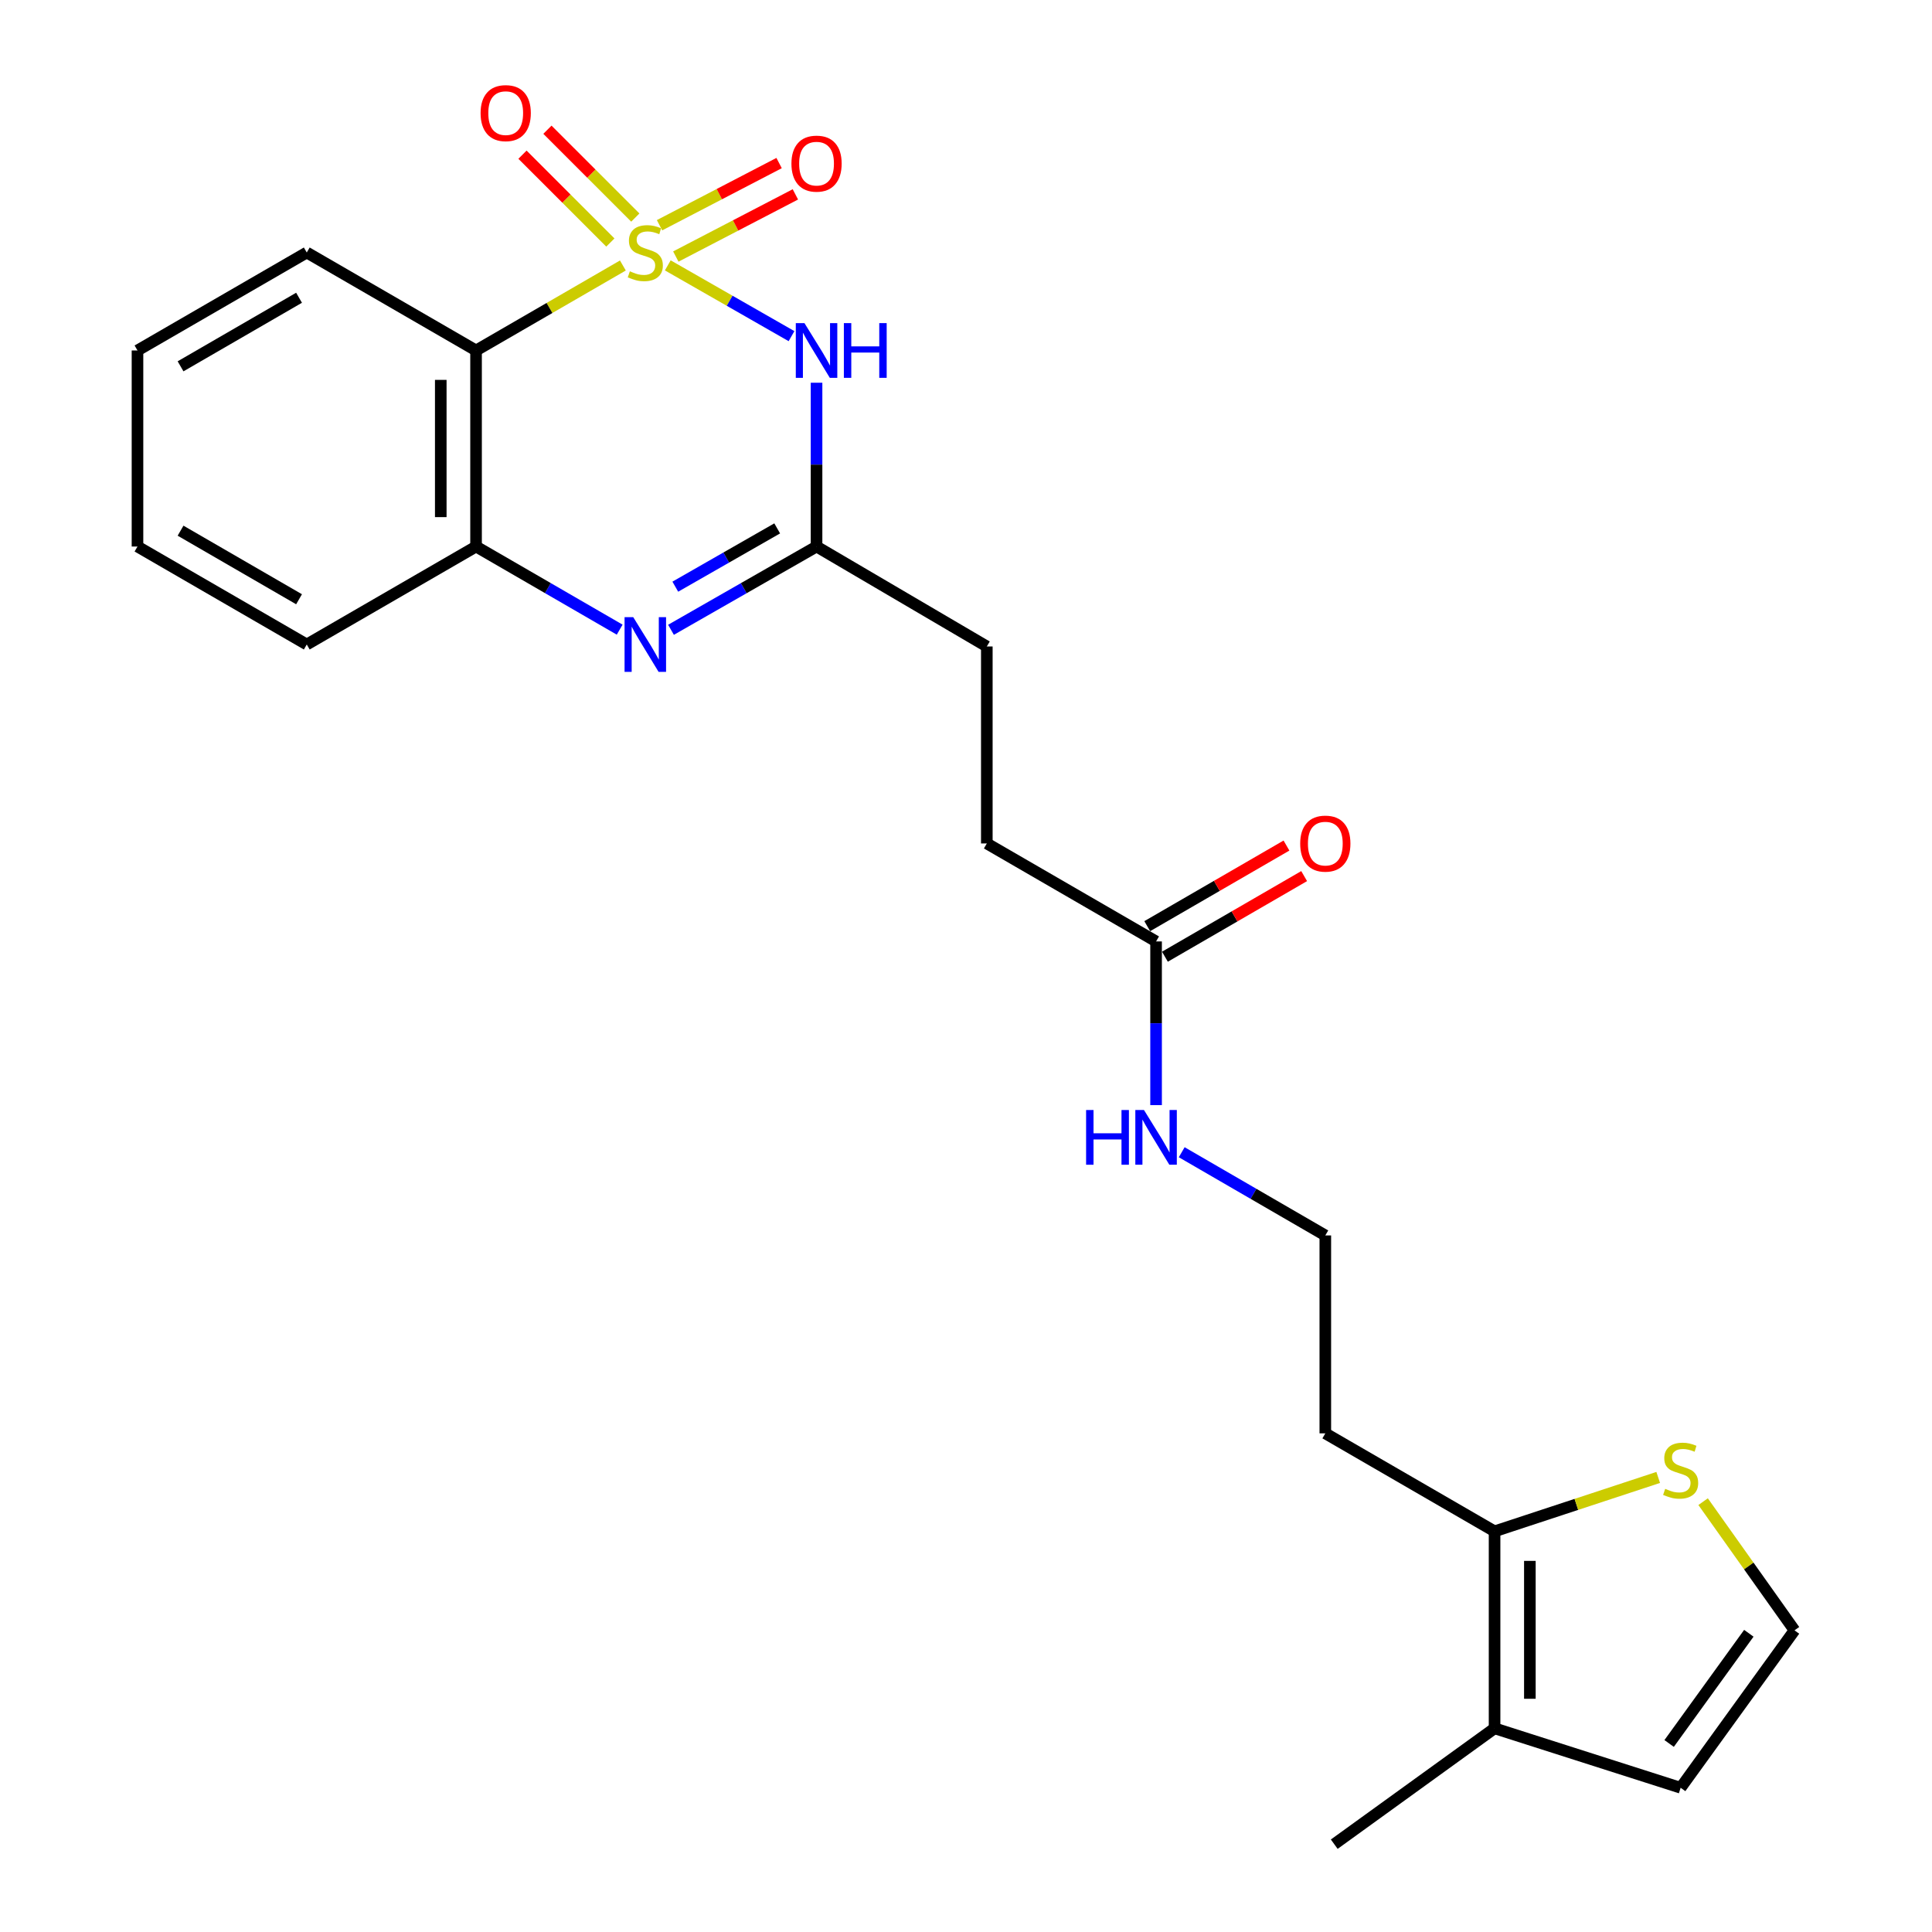 <?xml version='1.0' encoding='iso-8859-1'?>
<svg version='1.1' baseProfile='full'
              xmlns='http://www.w3.org/2000/svg'
                      xmlns:rdkit='http://www.rdkit.org/xml'
                      xmlns:xlink='http://www.w3.org/1999/xlink'
                  xml:space='preserve'
width='1000px' height='1000px' viewBox='0 0 1000 1000'>
<!-- END OF HEADER -->
<rect style='opacity:1.0;fill:#FFFFFF;stroke:none' width='1000' height='1000' x='0' y='0'> </rect>
<path class='bond-0' d='M 345.646,137.355 L 377.666,155.674' style='fill:none;fill-rule:evenodd;stroke:#CCCC00;stroke-width:6px;stroke-linecap:butt;stroke-linejoin:miter;stroke-opacity:1' />
<path class='bond-0' d='M 377.666,155.674 L 409.687,173.992' style='fill:none;fill-rule:evenodd;stroke:#0000FF;stroke-width:6px;stroke-linecap:butt;stroke-linejoin:miter;stroke-opacity:1' />
<path class='bond-1' d='M 322.403,137.42 L 284.405,159.413' style='fill:none;fill-rule:evenodd;stroke:#CCCC00;stroke-width:6px;stroke-linecap:butt;stroke-linejoin:miter;stroke-opacity:1' />
<path class='bond-1' d='M 284.405,159.413 L 246.407,181.405' style='fill:none;fill-rule:evenodd;stroke:#000000;stroke-width:6px;stroke-linecap:butt;stroke-linejoin:miter;stroke-opacity:1' />
<path class='bond-6' d='M 328.836,112.611 L 306.094,89.879' style='fill:none;fill-rule:evenodd;stroke:#CCCC00;stroke-width:6px;stroke-linecap:butt;stroke-linejoin:miter;stroke-opacity:1' />
<path class='bond-6' d='M 306.094,89.879 L 283.353,67.147' style='fill:none;fill-rule:evenodd;stroke:#FF0000;stroke-width:6px;stroke-linecap:butt;stroke-linejoin:miter;stroke-opacity:1' />
<path class='bond-6' d='M 315.921,125.531 L 293.18,102.799' style='fill:none;fill-rule:evenodd;stroke:#CCCC00;stroke-width:6px;stroke-linecap:butt;stroke-linejoin:miter;stroke-opacity:1' />
<path class='bond-6' d='M 293.18,102.799 L 270.438,80.067' style='fill:none;fill-rule:evenodd;stroke:#FF0000;stroke-width:6px;stroke-linecap:butt;stroke-linejoin:miter;stroke-opacity:1' />
<path class='bond-7' d='M 349.804,132.784 L 380.746,116.696' style='fill:none;fill-rule:evenodd;stroke:#CCCC00;stroke-width:6px;stroke-linecap:butt;stroke-linejoin:miter;stroke-opacity:1' />
<path class='bond-7' d='M 380.746,116.696 L 411.687,100.607' style='fill:none;fill-rule:evenodd;stroke:#FF0000;stroke-width:6px;stroke-linecap:butt;stroke-linejoin:miter;stroke-opacity:1' />
<path class='bond-7' d='M 341.377,116.576 L 372.318,100.488' style='fill:none;fill-rule:evenodd;stroke:#CCCC00;stroke-width:6px;stroke-linecap:butt;stroke-linejoin:miter;stroke-opacity:1' />
<path class='bond-7' d='M 372.318,100.488 L 403.259,84.399' style='fill:none;fill-rule:evenodd;stroke:#FF0000;stroke-width:6px;stroke-linecap:butt;stroke-linejoin:miter;stroke-opacity:1' />
<path class='bond-3' d='M 422.644,198.102 L 422.644,240.493' style='fill:none;fill-rule:evenodd;stroke:#0000FF;stroke-width:6px;stroke-linecap:butt;stroke-linejoin:miter;stroke-opacity:1' />
<path class='bond-3' d='M 422.644,240.493 L 422.644,282.885' style='fill:none;fill-rule:evenodd;stroke:#000000;stroke-width:6px;stroke-linecap:butt;stroke-linejoin:miter;stroke-opacity:1' />
<path class='bond-4' d='M 246.407,181.405 L 246.407,282.885' style='fill:none;fill-rule:evenodd;stroke:#000000;stroke-width:6px;stroke-linecap:butt;stroke-linejoin:miter;stroke-opacity:1' />
<path class='bond-4' d='M 228.139,196.627 L 228.139,267.663' style='fill:none;fill-rule:evenodd;stroke:#000000;stroke-width:6px;stroke-linecap:butt;stroke-linejoin:miter;stroke-opacity:1' />
<path class='bond-19' d='M 246.407,181.405 L 158.781,130.701' style='fill:none;fill-rule:evenodd;stroke:#000000;stroke-width:6px;stroke-linecap:butt;stroke-linejoin:miter;stroke-opacity:1' />
<path class='bond-2' d='M 320.743,325.908 L 283.575,304.397' style='fill:none;fill-rule:evenodd;stroke:#0000FF;stroke-width:6px;stroke-linecap:butt;stroke-linejoin:miter;stroke-opacity:1' />
<path class='bond-2' d='M 283.575,304.397 L 246.407,282.885' style='fill:none;fill-rule:evenodd;stroke:#000000;stroke-width:6px;stroke-linecap:butt;stroke-linejoin:miter;stroke-opacity:1' />
<path class='bond-24' d='M 347.306,325.985 L 384.975,304.435' style='fill:none;fill-rule:evenodd;stroke:#0000FF;stroke-width:6px;stroke-linecap:butt;stroke-linejoin:miter;stroke-opacity:1' />
<path class='bond-24' d='M 384.975,304.435 L 422.644,282.885' style='fill:none;fill-rule:evenodd;stroke:#000000;stroke-width:6px;stroke-linecap:butt;stroke-linejoin:miter;stroke-opacity:1' />
<path class='bond-24' d='M 349.535,303.663 L 375.904,288.578' style='fill:none;fill-rule:evenodd;stroke:#0000FF;stroke-width:6px;stroke-linecap:butt;stroke-linejoin:miter;stroke-opacity:1' />
<path class='bond-24' d='M 375.904,288.578 L 402.272,273.493' style='fill:none;fill-rule:evenodd;stroke:#000000;stroke-width:6px;stroke-linecap:butt;stroke-linejoin:miter;stroke-opacity:1' />
<path class='bond-15' d='M 422.644,282.885 L 510.778,334.614' style='fill:none;fill-rule:evenodd;stroke:#000000;stroke-width:6px;stroke-linecap:butt;stroke-linejoin:miter;stroke-opacity:1' />
<path class='bond-20' d='M 246.407,282.885 L 158.781,333.589' style='fill:none;fill-rule:evenodd;stroke:#000000;stroke-width:6px;stroke-linecap:butt;stroke-linejoin:miter;stroke-opacity:1' />
<path class='bond-5' d='M 773.587,792.618 L 685.98,741.904' style='fill:none;fill-rule:evenodd;stroke:#000000;stroke-width:6px;stroke-linecap:butt;stroke-linejoin:miter;stroke-opacity:1' />
<path class='bond-8' d='M 773.587,792.618 L 773.587,894.575' style='fill:none;fill-rule:evenodd;stroke:#000000;stroke-width:6px;stroke-linecap:butt;stroke-linejoin:miter;stroke-opacity:1' />
<path class='bond-8' d='M 791.855,807.912 L 791.855,879.281' style='fill:none;fill-rule:evenodd;stroke:#000000;stroke-width:6px;stroke-linecap:butt;stroke-linejoin:miter;stroke-opacity:1' />
<path class='bond-9' d='M 773.587,792.618 L 815.936,778.668' style='fill:none;fill-rule:evenodd;stroke:#000000;stroke-width:6px;stroke-linecap:butt;stroke-linejoin:miter;stroke-opacity:1' />
<path class='bond-9' d='M 815.936,778.668 L 858.285,764.718' style='fill:none;fill-rule:evenodd;stroke:#CCCC00;stroke-width:6px;stroke-linecap:butt;stroke-linejoin:miter;stroke-opacity:1' />
<path class='bond-12' d='M 773.587,894.575 L 869.901,925.347' style='fill:none;fill-rule:evenodd;stroke:#000000;stroke-width:6px;stroke-linecap:butt;stroke-linejoin:miter;stroke-opacity:1' />
<path class='bond-21' d='M 773.587,894.575 L 690.608,954.545' style='fill:none;fill-rule:evenodd;stroke:#000000;stroke-width:6px;stroke-linecap:butt;stroke-linejoin:miter;stroke-opacity:1' />
<path class='bond-10' d='M 881.525,777.257 L 905.18,810.559' style='fill:none;fill-rule:evenodd;stroke:#CCCC00;stroke-width:6px;stroke-linecap:butt;stroke-linejoin:miter;stroke-opacity:1' />
<path class='bond-10' d='M 905.18,810.559 L 928.836,843.86' style='fill:none;fill-rule:evenodd;stroke:#000000;stroke-width:6px;stroke-linecap:butt;stroke-linejoin:miter;stroke-opacity:1' />
<path class='bond-26' d='M 928.836,843.86 L 869.901,925.347' style='fill:none;fill-rule:evenodd;stroke:#000000;stroke-width:6px;stroke-linecap:butt;stroke-linejoin:miter;stroke-opacity:1' />
<path class='bond-26' d='M 905.193,845.378 L 863.938,902.418' style='fill:none;fill-rule:evenodd;stroke:#000000;stroke-width:6px;stroke-linecap:butt;stroke-linejoin:miter;stroke-opacity:1' />
<path class='bond-11' d='M 598.384,487.286 L 510.778,436.571' style='fill:none;fill-rule:evenodd;stroke:#000000;stroke-width:6px;stroke-linecap:butt;stroke-linejoin:miter;stroke-opacity:1' />
<path class='bond-13' d='M 602.961,495.19 L 638.994,474.329' style='fill:none;fill-rule:evenodd;stroke:#000000;stroke-width:6px;stroke-linecap:butt;stroke-linejoin:miter;stroke-opacity:1' />
<path class='bond-13' d='M 638.994,474.329 L 675.027,453.467' style='fill:none;fill-rule:evenodd;stroke:#FF0000;stroke-width:6px;stroke-linecap:butt;stroke-linejoin:miter;stroke-opacity:1' />
<path class='bond-13' d='M 593.808,479.381 L 629.841,458.519' style='fill:none;fill-rule:evenodd;stroke:#000000;stroke-width:6px;stroke-linecap:butt;stroke-linejoin:miter;stroke-opacity:1' />
<path class='bond-13' d='M 629.841,458.519 L 665.873,437.658' style='fill:none;fill-rule:evenodd;stroke:#FF0000;stroke-width:6px;stroke-linecap:butt;stroke-linejoin:miter;stroke-opacity:1' />
<path class='bond-14' d='M 598.384,487.286 L 598.384,529.647' style='fill:none;fill-rule:evenodd;stroke:#000000;stroke-width:6px;stroke-linecap:butt;stroke-linejoin:miter;stroke-opacity:1' />
<path class='bond-14' d='M 598.384,529.647 L 598.384,572.009' style='fill:none;fill-rule:evenodd;stroke:#0000FF;stroke-width:6px;stroke-linecap:butt;stroke-linejoin:miter;stroke-opacity:1' />
<path class='bond-18' d='M 611.655,596.394 L 648.818,617.927' style='fill:none;fill-rule:evenodd;stroke:#0000FF;stroke-width:6px;stroke-linecap:butt;stroke-linejoin:miter;stroke-opacity:1' />
<path class='bond-18' d='M 648.818,617.927 L 685.98,639.46' style='fill:none;fill-rule:evenodd;stroke:#000000;stroke-width:6px;stroke-linecap:butt;stroke-linejoin:miter;stroke-opacity:1' />
<path class='bond-17' d='M 510.778,334.614 L 510.778,436.571' style='fill:none;fill-rule:evenodd;stroke:#000000;stroke-width:6px;stroke-linecap:butt;stroke-linejoin:miter;stroke-opacity:1' />
<path class='bond-16' d='M 685.98,741.904 L 685.98,639.46' style='fill:none;fill-rule:evenodd;stroke:#000000;stroke-width:6px;stroke-linecap:butt;stroke-linejoin:miter;stroke-opacity:1' />
<path class='bond-22' d='M 158.781,130.701 L 71.164,181.405' style='fill:none;fill-rule:evenodd;stroke:#000000;stroke-width:6px;stroke-linecap:butt;stroke-linejoin:miter;stroke-opacity:1' />
<path class='bond-22' d='M 154.788,154.118 L 93.457,189.611' style='fill:none;fill-rule:evenodd;stroke:#000000;stroke-width:6px;stroke-linecap:butt;stroke-linejoin:miter;stroke-opacity:1' />
<path class='bond-25' d='M 158.781,333.589 L 71.164,282.885' style='fill:none;fill-rule:evenodd;stroke:#000000;stroke-width:6px;stroke-linecap:butt;stroke-linejoin:miter;stroke-opacity:1' />
<path class='bond-25' d='M 154.788,310.172 L 93.457,274.679' style='fill:none;fill-rule:evenodd;stroke:#000000;stroke-width:6px;stroke-linecap:butt;stroke-linejoin:miter;stroke-opacity:1' />
<path class='bond-23' d='M 71.164,181.405 L 71.164,282.885' style='fill:none;fill-rule:evenodd;stroke:#000000;stroke-width:6px;stroke-linecap:butt;stroke-linejoin:miter;stroke-opacity:1' />
<path  class='atom-0' d='M 326.013 140.421
Q 326.333 140.541, 327.653 141.101
Q 328.973 141.661, 330.413 142.021
Q 331.893 142.341, 333.333 142.341
Q 336.013 142.341, 337.573 141.061
Q 339.133 139.741, 339.133 137.461
Q 339.133 135.901, 338.333 134.941
Q 337.573 133.981, 336.373 133.461
Q 335.173 132.941, 333.173 132.341
Q 330.653 131.581, 329.133 130.861
Q 327.653 130.141, 326.573 128.621
Q 325.533 127.101, 325.533 124.541
Q 325.533 120.981, 327.933 118.781
Q 330.373 116.581, 335.173 116.581
Q 338.453 116.581, 342.173 118.141
L 341.253 121.221
Q 337.853 119.821, 335.293 119.821
Q 332.533 119.821, 331.013 120.981
Q 329.493 122.101, 329.533 124.061
Q 329.533 125.581, 330.293 126.501
Q 331.093 127.421, 332.213 127.941
Q 333.373 128.461, 335.293 129.061
Q 337.853 129.861, 339.373 130.661
Q 340.893 131.461, 341.973 133.101
Q 343.093 134.701, 343.093 137.461
Q 343.093 141.381, 340.453 143.501
Q 337.853 145.581, 333.493 145.581
Q 330.973 145.581, 329.053 145.021
Q 327.173 144.501, 324.933 143.581
L 326.013 140.421
' fill='#CCCC00'/>
<path  class='atom-1' d='M 416.384 167.245
L 425.664 182.245
Q 426.584 183.725, 428.064 186.405
Q 429.544 189.085, 429.624 189.245
L 429.624 167.245
L 433.384 167.245
L 433.384 195.565
L 429.504 195.565
L 419.544 179.165
Q 418.384 177.245, 417.144 175.045
Q 415.944 172.845, 415.584 172.165
L 415.584 195.565
L 411.904 195.565
L 411.904 167.245
L 416.384 167.245
' fill='#0000FF'/>
<path  class='atom-1' d='M 436.784 167.245
L 440.624 167.245
L 440.624 179.285
L 455.104 179.285
L 455.104 167.245
L 458.944 167.245
L 458.944 195.565
L 455.104 195.565
L 455.104 182.485
L 440.624 182.485
L 440.624 195.565
L 436.784 195.565
L 436.784 167.245
' fill='#0000FF'/>
<path  class='atom-3' d='M 327.753 319.429
L 337.033 334.429
Q 337.953 335.909, 339.433 338.589
Q 340.913 341.269, 340.993 341.429
L 340.993 319.429
L 344.753 319.429
L 344.753 347.749
L 340.873 347.749
L 330.913 331.349
Q 329.753 329.429, 328.513 327.229
Q 327.313 325.029, 326.953 324.349
L 326.953 347.749
L 323.273 347.749
L 323.273 319.429
L 327.753 319.429
' fill='#0000FF'/>
<path  class='atom-7' d='M 248.752 58.55
Q 248.752 51.75, 252.112 47.95
Q 255.472 44.15, 261.752 44.15
Q 268.032 44.15, 271.392 47.95
Q 274.752 51.75, 274.752 58.55
Q 274.752 65.43, 271.352 69.35
Q 267.952 73.23, 261.752 73.23
Q 255.512 73.23, 252.112 69.35
Q 248.752 65.47, 248.752 58.55
M 261.752 70.03
Q 266.072 70.03, 268.392 67.15
Q 270.752 64.23, 270.752 58.55
Q 270.752 52.99, 268.392 50.19
Q 266.072 47.35, 261.752 47.35
Q 257.432 47.35, 255.072 50.15
Q 252.752 52.95, 252.752 58.55
Q 252.752 64.27, 255.072 67.15
Q 257.432 70.03, 261.752 70.03
' fill='#FF0000'/>
<path  class='atom-8' d='M 409.644 84.694
Q 409.644 77.894, 413.004 74.094
Q 416.364 70.294, 422.644 70.294
Q 428.924 70.294, 432.284 74.094
Q 435.644 77.894, 435.644 84.694
Q 435.644 91.574, 432.244 95.494
Q 428.844 99.374, 422.644 99.374
Q 416.404 99.374, 413.004 95.494
Q 409.644 91.614, 409.644 84.694
M 422.644 96.174
Q 426.964 96.174, 429.284 93.294
Q 431.644 90.374, 431.644 84.694
Q 431.644 79.134, 429.284 76.334
Q 426.964 73.494, 422.644 73.494
Q 418.324 73.494, 415.964 76.294
Q 413.644 79.094, 413.644 84.694
Q 413.644 90.414, 415.964 93.294
Q 418.324 96.174, 422.644 96.174
' fill='#FF0000'/>
<path  class='atom-10' d='M 861.901 770.612
Q 862.221 770.732, 863.541 771.292
Q 864.861 771.852, 866.301 772.212
Q 867.781 772.532, 869.221 772.532
Q 871.901 772.532, 873.461 771.252
Q 875.021 769.932, 875.021 767.652
Q 875.021 766.092, 874.221 765.132
Q 873.461 764.172, 872.261 763.652
Q 871.061 763.132, 869.061 762.532
Q 866.541 761.772, 865.021 761.052
Q 863.541 760.332, 862.461 758.812
Q 861.421 757.292, 861.421 754.732
Q 861.421 751.172, 863.821 748.972
Q 866.261 746.772, 871.061 746.772
Q 874.341 746.772, 878.061 748.332
L 877.141 751.412
Q 873.741 750.012, 871.181 750.012
Q 868.421 750.012, 866.901 751.172
Q 865.381 752.292, 865.421 754.252
Q 865.421 755.772, 866.181 756.692
Q 866.981 757.612, 868.101 758.132
Q 869.261 758.652, 871.181 759.252
Q 873.741 760.052, 875.261 760.852
Q 876.781 761.652, 877.861 763.292
Q 878.981 764.892, 878.981 767.652
Q 878.981 771.572, 876.341 773.692
Q 873.741 775.772, 869.381 775.772
Q 866.861 775.772, 864.941 775.212
Q 863.061 774.692, 860.821 773.772
L 861.901 770.612
' fill='#CCCC00'/>
<path  class='atom-14' d='M 672.98 436.651
Q 672.98 429.851, 676.34 426.051
Q 679.7 422.251, 685.98 422.251
Q 692.26 422.251, 695.62 426.051
Q 698.98 429.851, 698.98 436.651
Q 698.98 443.531, 695.58 447.451
Q 692.18 451.331, 685.98 451.331
Q 679.74 451.331, 676.34 447.451
Q 672.98 443.571, 672.98 436.651
M 685.98 448.131
Q 690.3 448.131, 692.62 445.251
Q 694.98 442.331, 694.98 436.651
Q 694.98 431.091, 692.62 428.291
Q 690.3 425.451, 685.98 425.451
Q 681.66 425.451, 679.3 428.251
Q 676.98 431.051, 676.98 436.651
Q 676.98 442.371, 679.3 445.251
Q 681.66 448.131, 685.98 448.131
' fill='#FF0000'/>
<path  class='atom-15' d='M 562.164 574.545
L 566.004 574.545
L 566.004 586.585
L 580.484 586.585
L 580.484 574.545
L 584.324 574.545
L 584.324 602.865
L 580.484 602.865
L 580.484 589.785
L 566.004 589.785
L 566.004 602.865
L 562.164 602.865
L 562.164 574.545
' fill='#0000FF'/>
<path  class='atom-15' d='M 592.124 574.545
L 601.404 589.545
Q 602.324 591.025, 603.804 593.705
Q 605.284 596.385, 605.364 596.545
L 605.364 574.545
L 609.124 574.545
L 609.124 602.865
L 605.244 602.865
L 595.284 586.465
Q 594.124 584.545, 592.884 582.345
Q 591.684 580.145, 591.324 579.465
L 591.324 602.865
L 587.644 602.865
L 587.644 574.545
L 592.124 574.545
' fill='#0000FF'/>
</svg>

